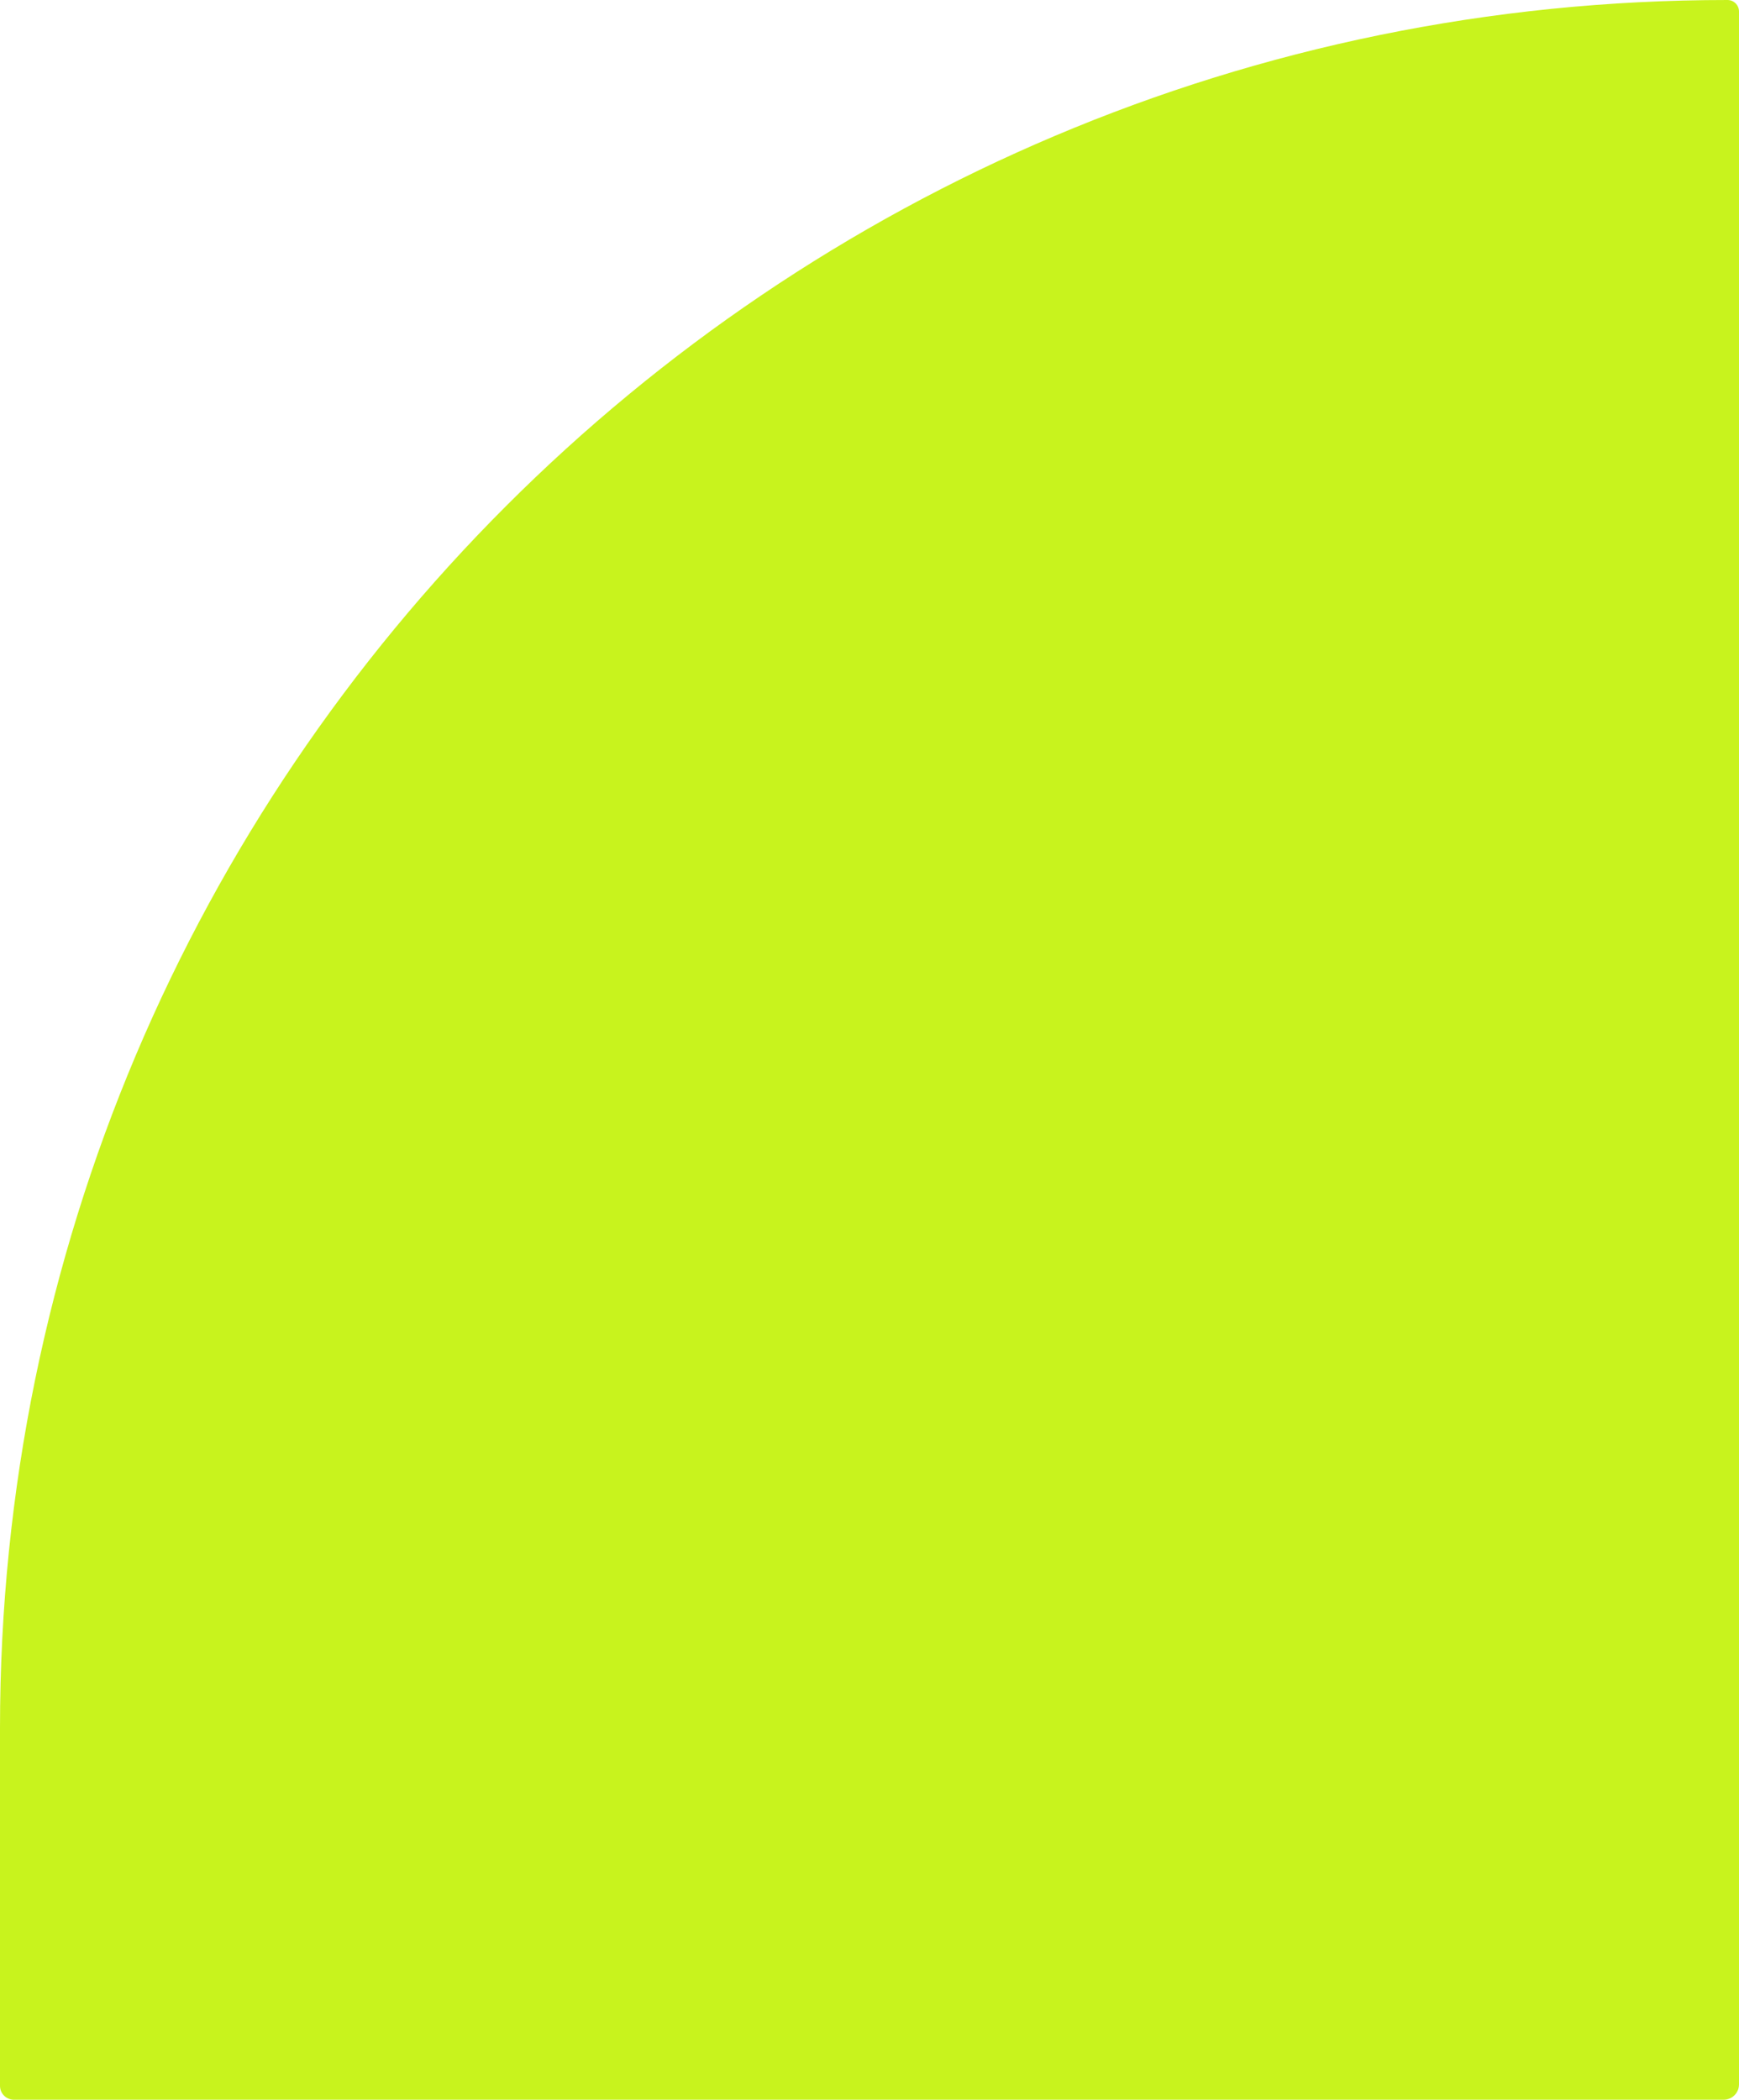 <svg width="454" height="548" viewBox="0 0 454 548" fill="none" xmlns="http://www.w3.org/2000/svg">
<path d="M0 450.993C0 201.917 201.917 0 450.993 0V0C452.654 0 454 1.346 454 3.007V544C454 546.209 452.209 548 450 548H3.629C1.625 548 0 546.375 0 544.371V450.993Z" fill="#C8F31D"/>
</svg>
